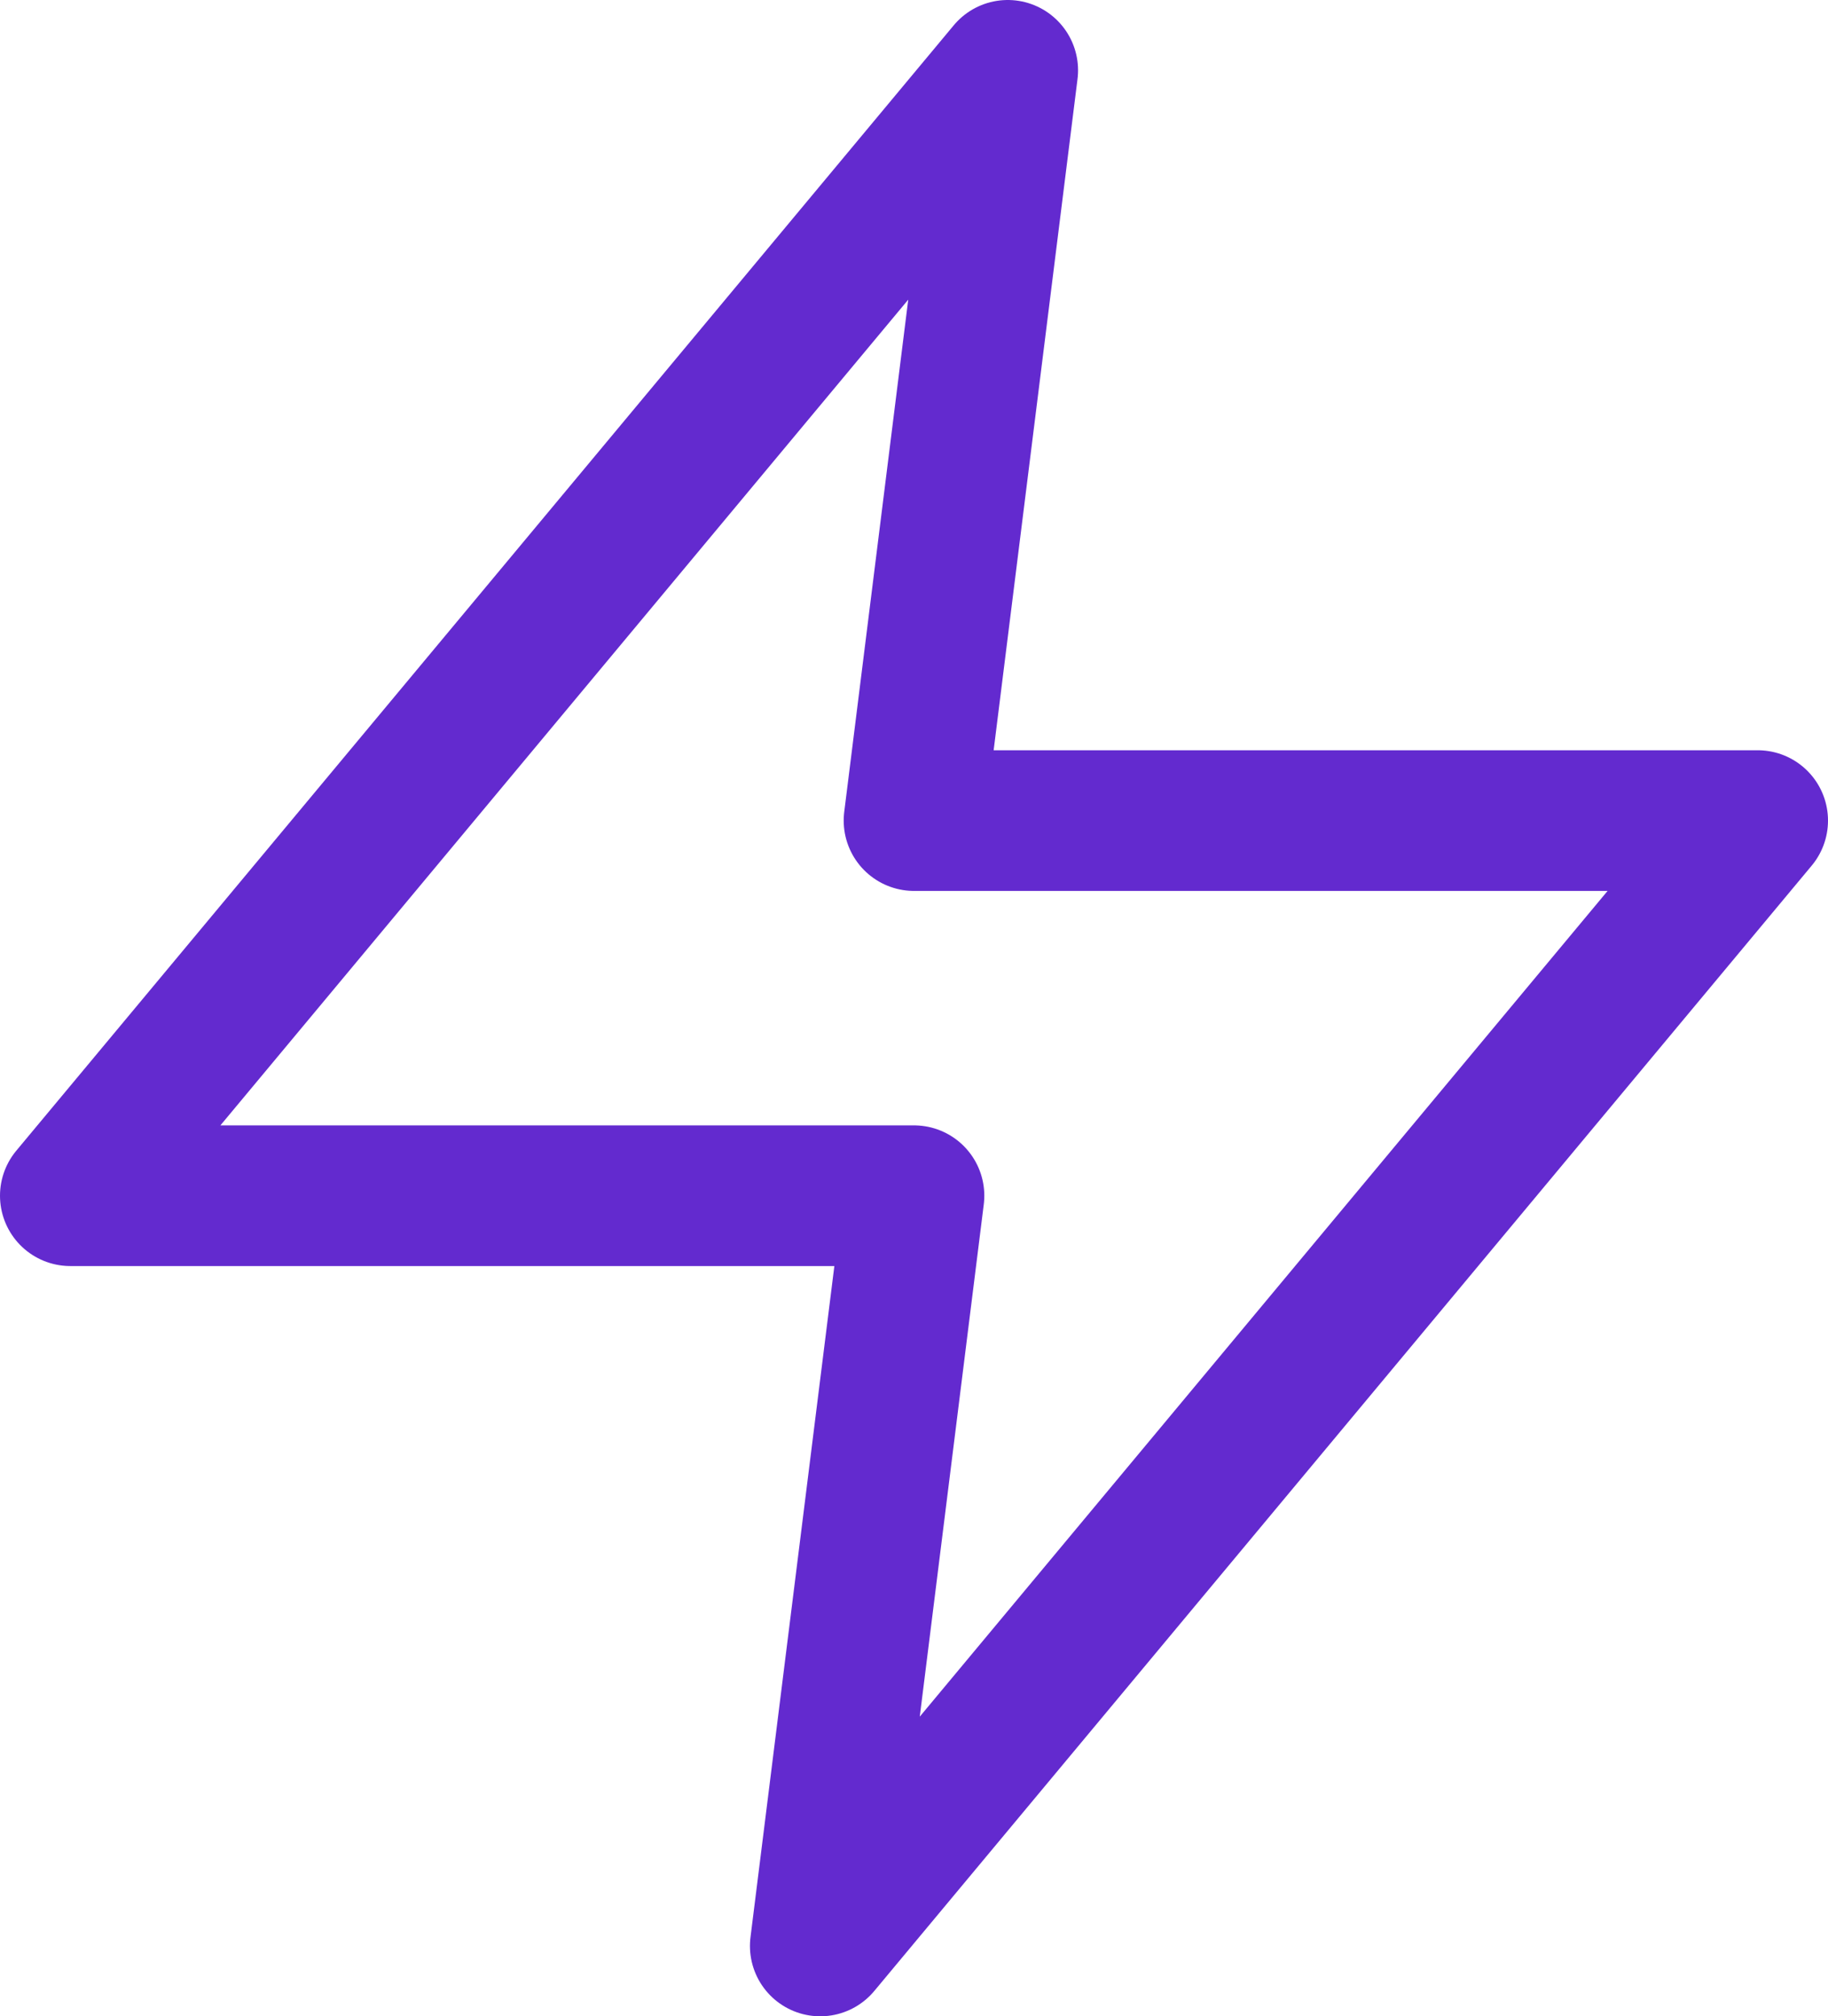 <svg xmlns="http://www.w3.org/2000/svg" width="39" height="43" viewBox="0 0 39 43">
  <path id="zap" d="M23,2,3,26H21L19,42,39,18H21Z" transform="translate(-1.5 -0.5)" fill="none" stroke="#632acf" stroke-linecap="round" stroke-linejoin="round" stroke-width="3"/>
</svg>
